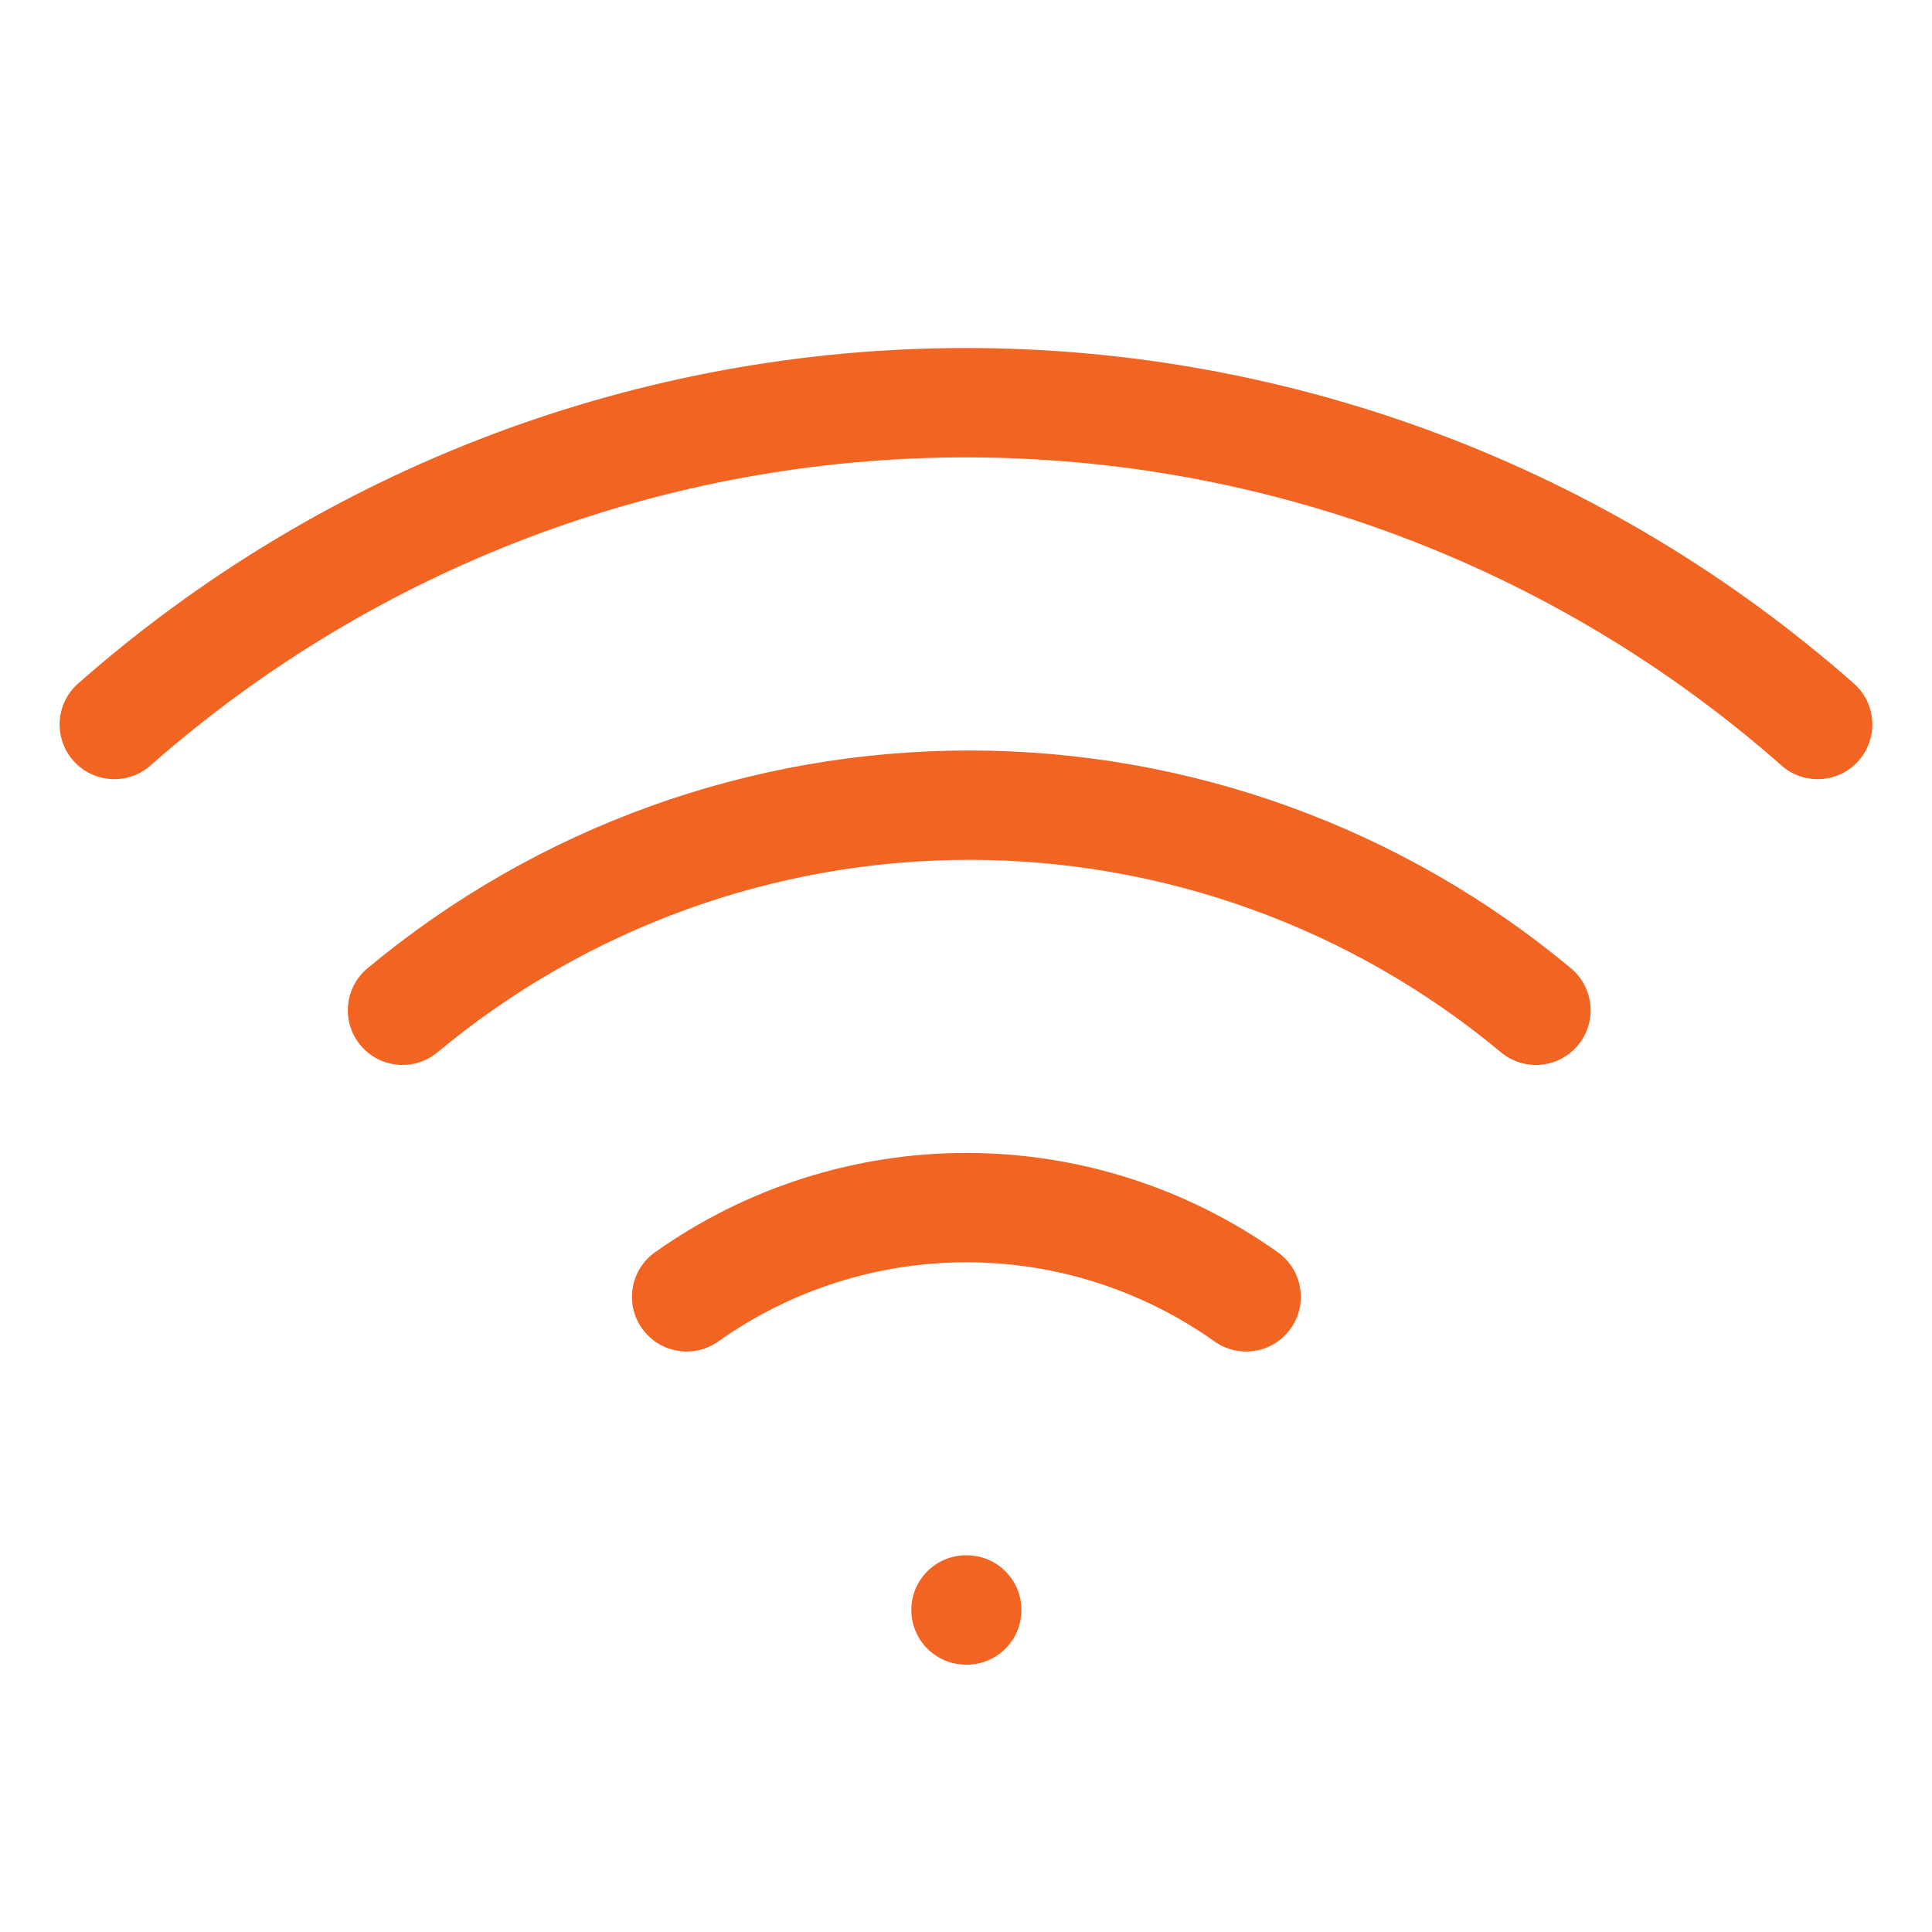 <svg width="53" height="53" viewBox="0 0 53 53" fill="none" xmlns="http://www.w3.org/2000/svg">
<path fill-rule="evenodd" clip-rule="evenodd" d="M26.588 23.588C21.259 23.588 16.097 25.456 12.002 28.867C11.365 29.397 10.419 29.311 9.889 28.674C9.359 28.038 9.445 27.092 10.082 26.562C14.716 22.702 20.557 20.588 26.588 20.588C32.62 20.588 38.461 22.702 43.095 26.562C43.732 27.092 43.818 28.038 43.288 28.674C42.758 29.311 41.812 29.397 41.175 28.867C37.08 25.456 31.918 23.588 26.588 23.588Z" fill="#F26422"/>
<path fill-rule="evenodd" clip-rule="evenodd" d="M26.5 12.547C18.262 12.547 10.307 15.553 4.128 21C3.506 21.548 2.558 21.488 2.011 20.867C1.463 20.245 1.522 19.297 2.144 18.75C8.872 12.819 17.532 9.547 26.5 9.547C35.468 9.547 44.128 12.819 50.856 18.75C51.477 19.297 51.537 20.245 50.989 20.867C50.441 21.488 49.494 21.548 48.872 21C42.693 15.553 34.738 12.547 26.5 12.547Z" fill="#F26422"/>
<path fill-rule="evenodd" clip-rule="evenodd" d="M26.511 34.628C24.072 34.628 21.694 35.387 19.706 36.799C19.03 37.279 18.094 37.12 17.614 36.445C17.134 35.77 17.293 34.833 17.968 34.354C20.464 32.581 23.45 31.628 26.511 31.628C29.572 31.628 32.558 32.581 35.054 34.354C35.729 34.833 35.888 35.77 35.408 36.445C34.928 37.12 33.992 37.279 33.316 36.799C31.328 35.387 28.95 34.628 26.511 34.628Z" fill="#F26422"/>
<path fill-rule="evenodd" clip-rule="evenodd" d="M25 44.166C25 43.338 25.672 42.666 26.5 42.666H26.521C27.35 42.666 28.021 43.338 28.021 44.166C28.021 44.995 27.35 45.666 26.521 45.666H26.5C25.672 45.666 25 44.995 25 44.166Z" fill="#F26422"/>
</svg>
